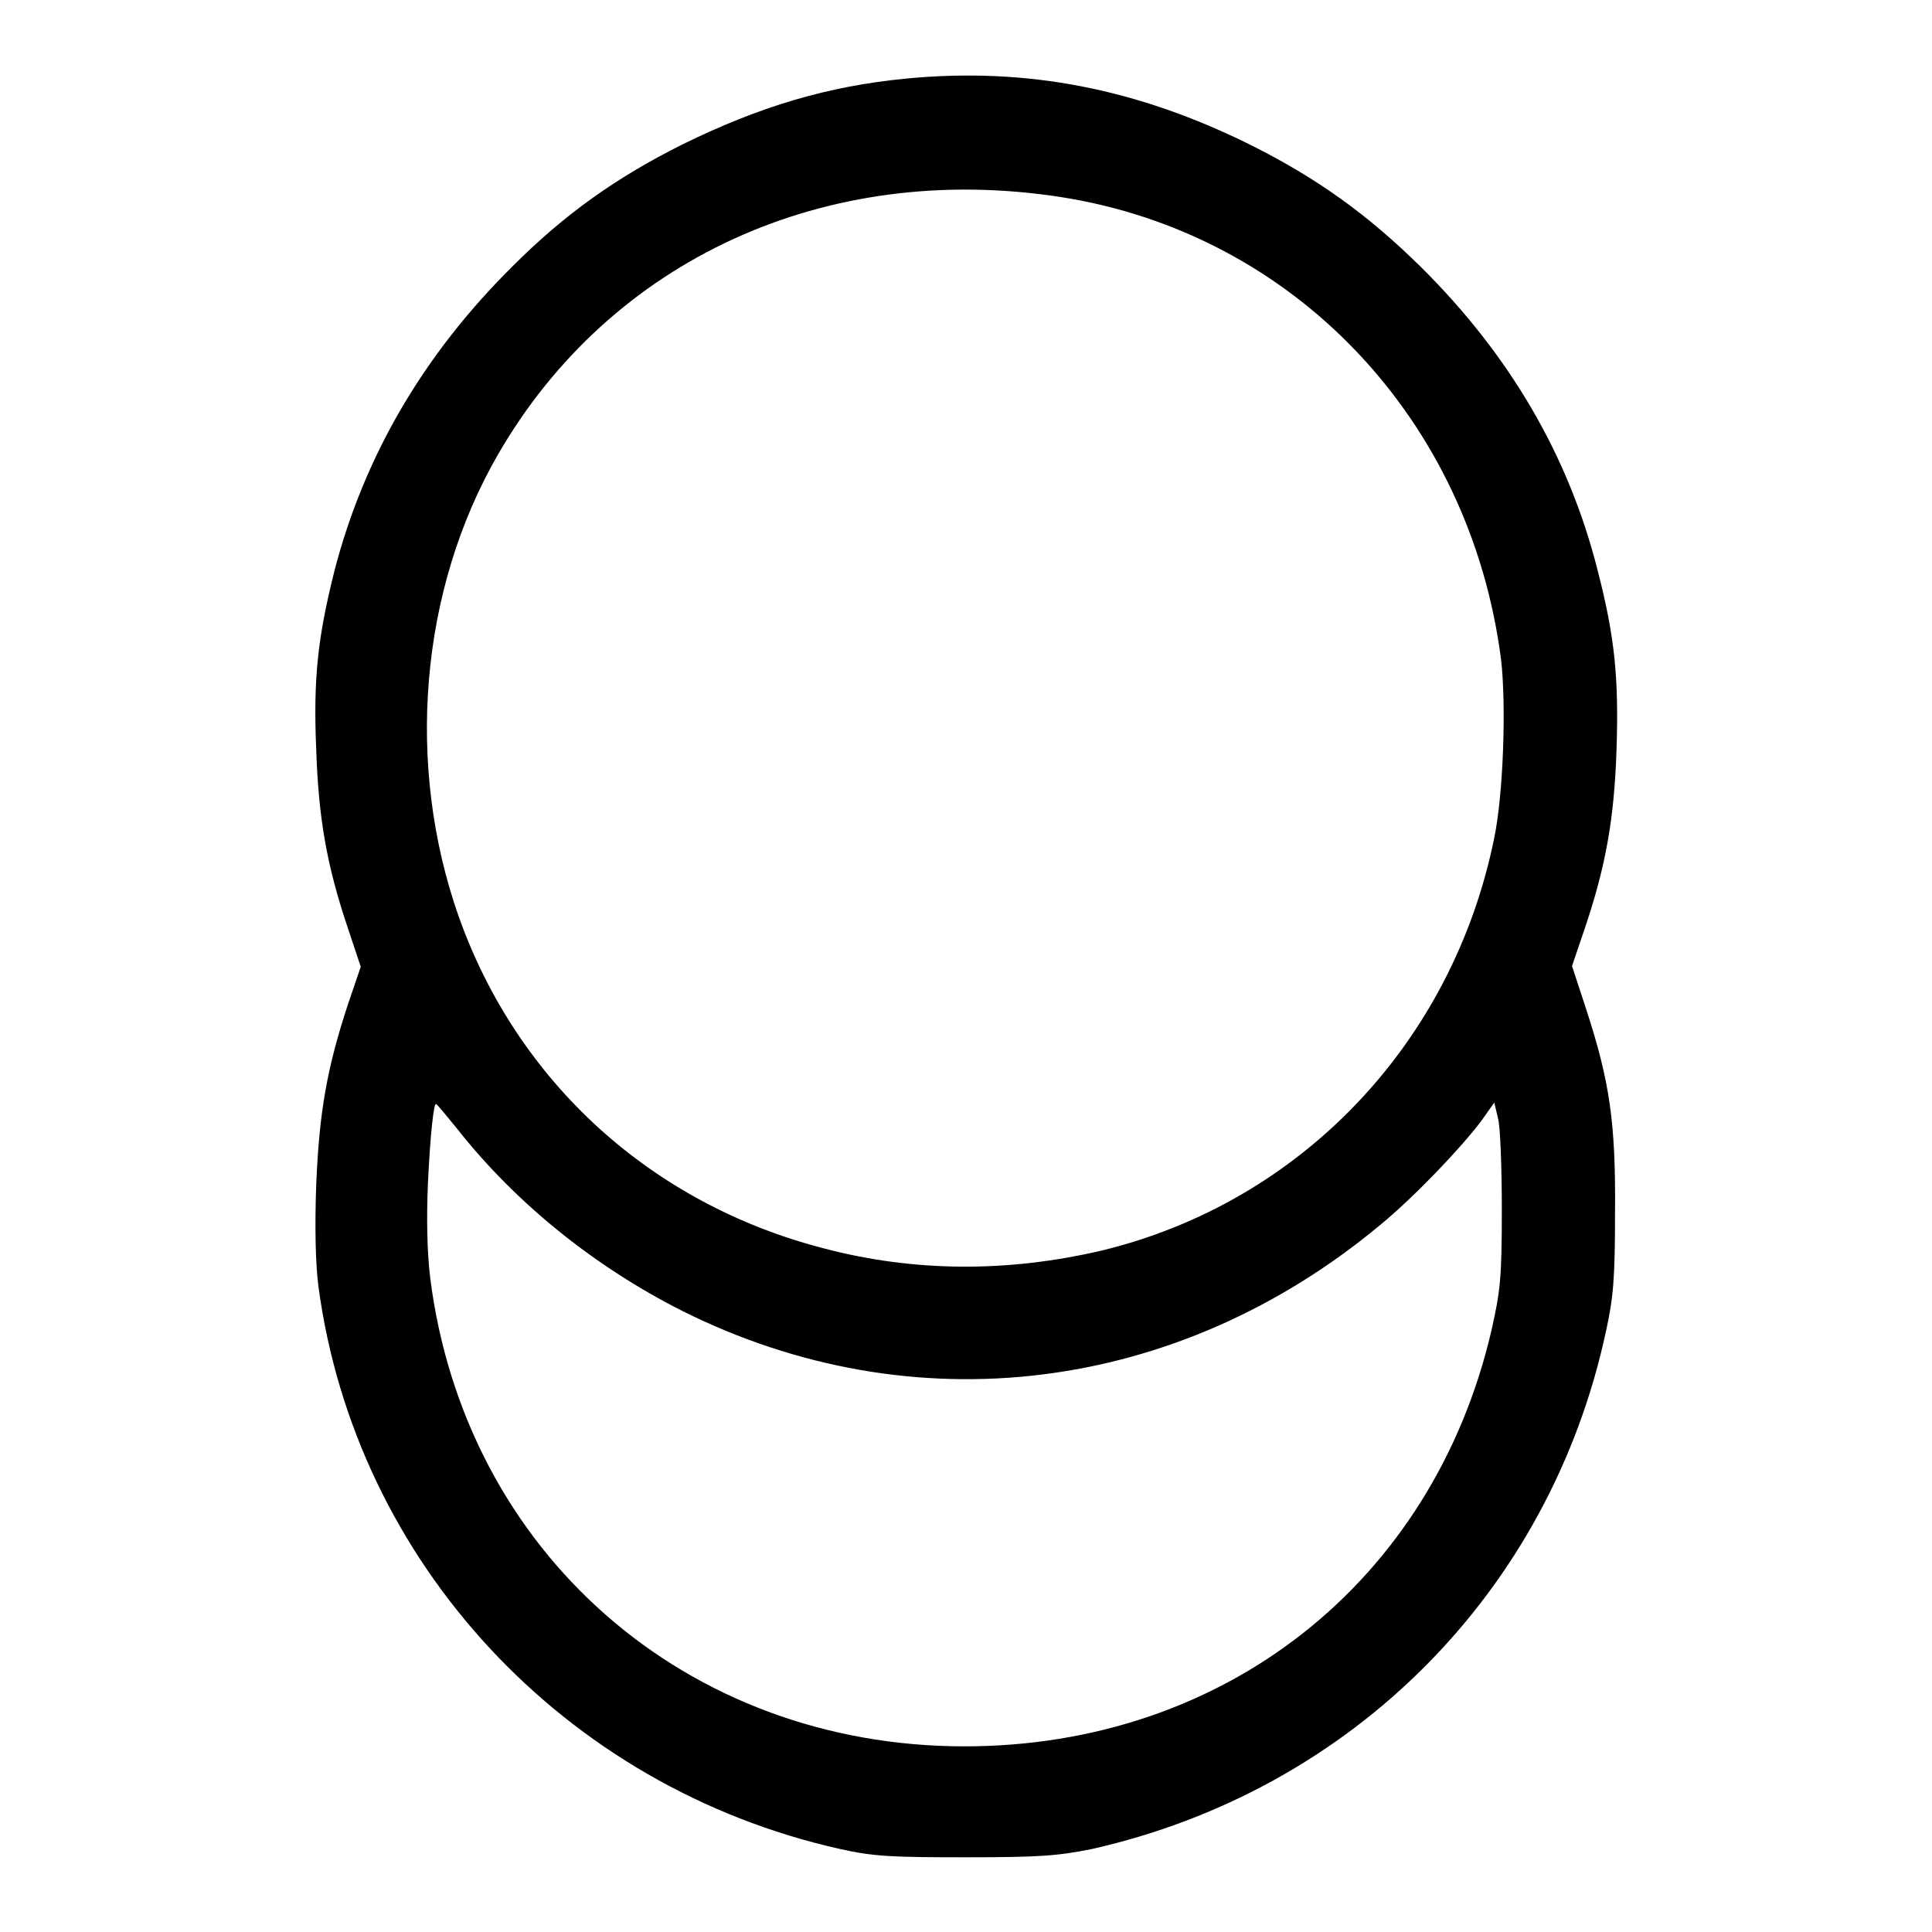 <?xml version="1.0" encoding="utf-8"?>
<!-- Svg Vector Icons : http://www.onlinewebfonts.com/icon -->
<!DOCTYPE svg PUBLIC "-//W3C//DTD SVG 1.1//EN" "http://www.w3.org/Graphics/SVG/1.1/DTD/svg11.dtd">
<svg version="1.1" xmlns="http://www.w3.org/2000/svg" xmlns:xlink="http://www.w3.org/1999/xlink" x="0px" y="0px" viewBox="0 0 256 256" enable-background="new 0 0 256 256" xml:space="preserve">
<g><g><g><path fill="#000000" d="M120.2,10.4c-10.5,1-19.5,3.7-29.7,8.7c-8.8,4.4-15.6,9.2-22.6,16.2C56,47.1,48.2,60.6,44.3,75.7c-2.2,8.8-2.8,14.2-2.4,23.6c0.3,9.1,1.4,15.4,4.2,23.7l1.7,5.1l-1.7,5c-2.8,8.5-3.8,14.3-4.2,23.9c-0.2,5.5-0.1,10.5,0.3,13.5c4.9,36.5,32.5,66.3,69.1,74.5c4.5,1,6.8,1.1,16.7,1.1c9.9,0,12.2-0.2,16.7-1.1c34.5-7.8,60.7-34.1,68.1-68.6c1-4.5,1.2-7.2,1.2-15.8c0.1-11.8-0.7-17.3-3.8-26.8l-1.9-5.8l1.7-5c2.8-8.3,3.9-14.6,4.2-23.7c0.3-9.4-0.2-14.8-2.5-23.7c-3.8-15.1-11.6-28.5-23.4-40.2c-7.1-7-13.8-11.8-22.6-16.2C150.6,11.7,136,8.9,120.2,10.4z M140.5,26.1c30.9,4.8,54.3,29.4,58.4,61.3c0.7,6.1,0.3,17.8-0.9,23.6c-5.5,27.2-25.6,48.3-52,54.7c-12.4,2.9-24.8,2.9-36.9-0.3c-22.8-5.9-40.5-22-48.3-43.9c-7.1-20.1-5.2-43.3,5.2-61.3C80.9,34.4,109.4,21.3,140.5,26.1z M60.6,149.6c7.8,9.9,18.3,18.3,29.8,24.1c30.6,15.3,65.6,11,92.5-11.4c4.5-3.7,10.7-10.2,13.4-13.8l1.7-2.4l0.5,2.1c0.3,1.1,0.5,6.6,0.5,12.1c0,9.1-0.2,10.8-1.4,16.1c-7.8,33.3-35.4,55-69.8,55c-36.9,0-66.2-25.7-70.8-62.1c-0.4-3.3-0.5-7.8-0.3-12.4c0.3-6.6,0.8-11,1.1-10.6C58,146.4,59.2,147.9,60.6,149.6z"/></g></g></g>
</svg>